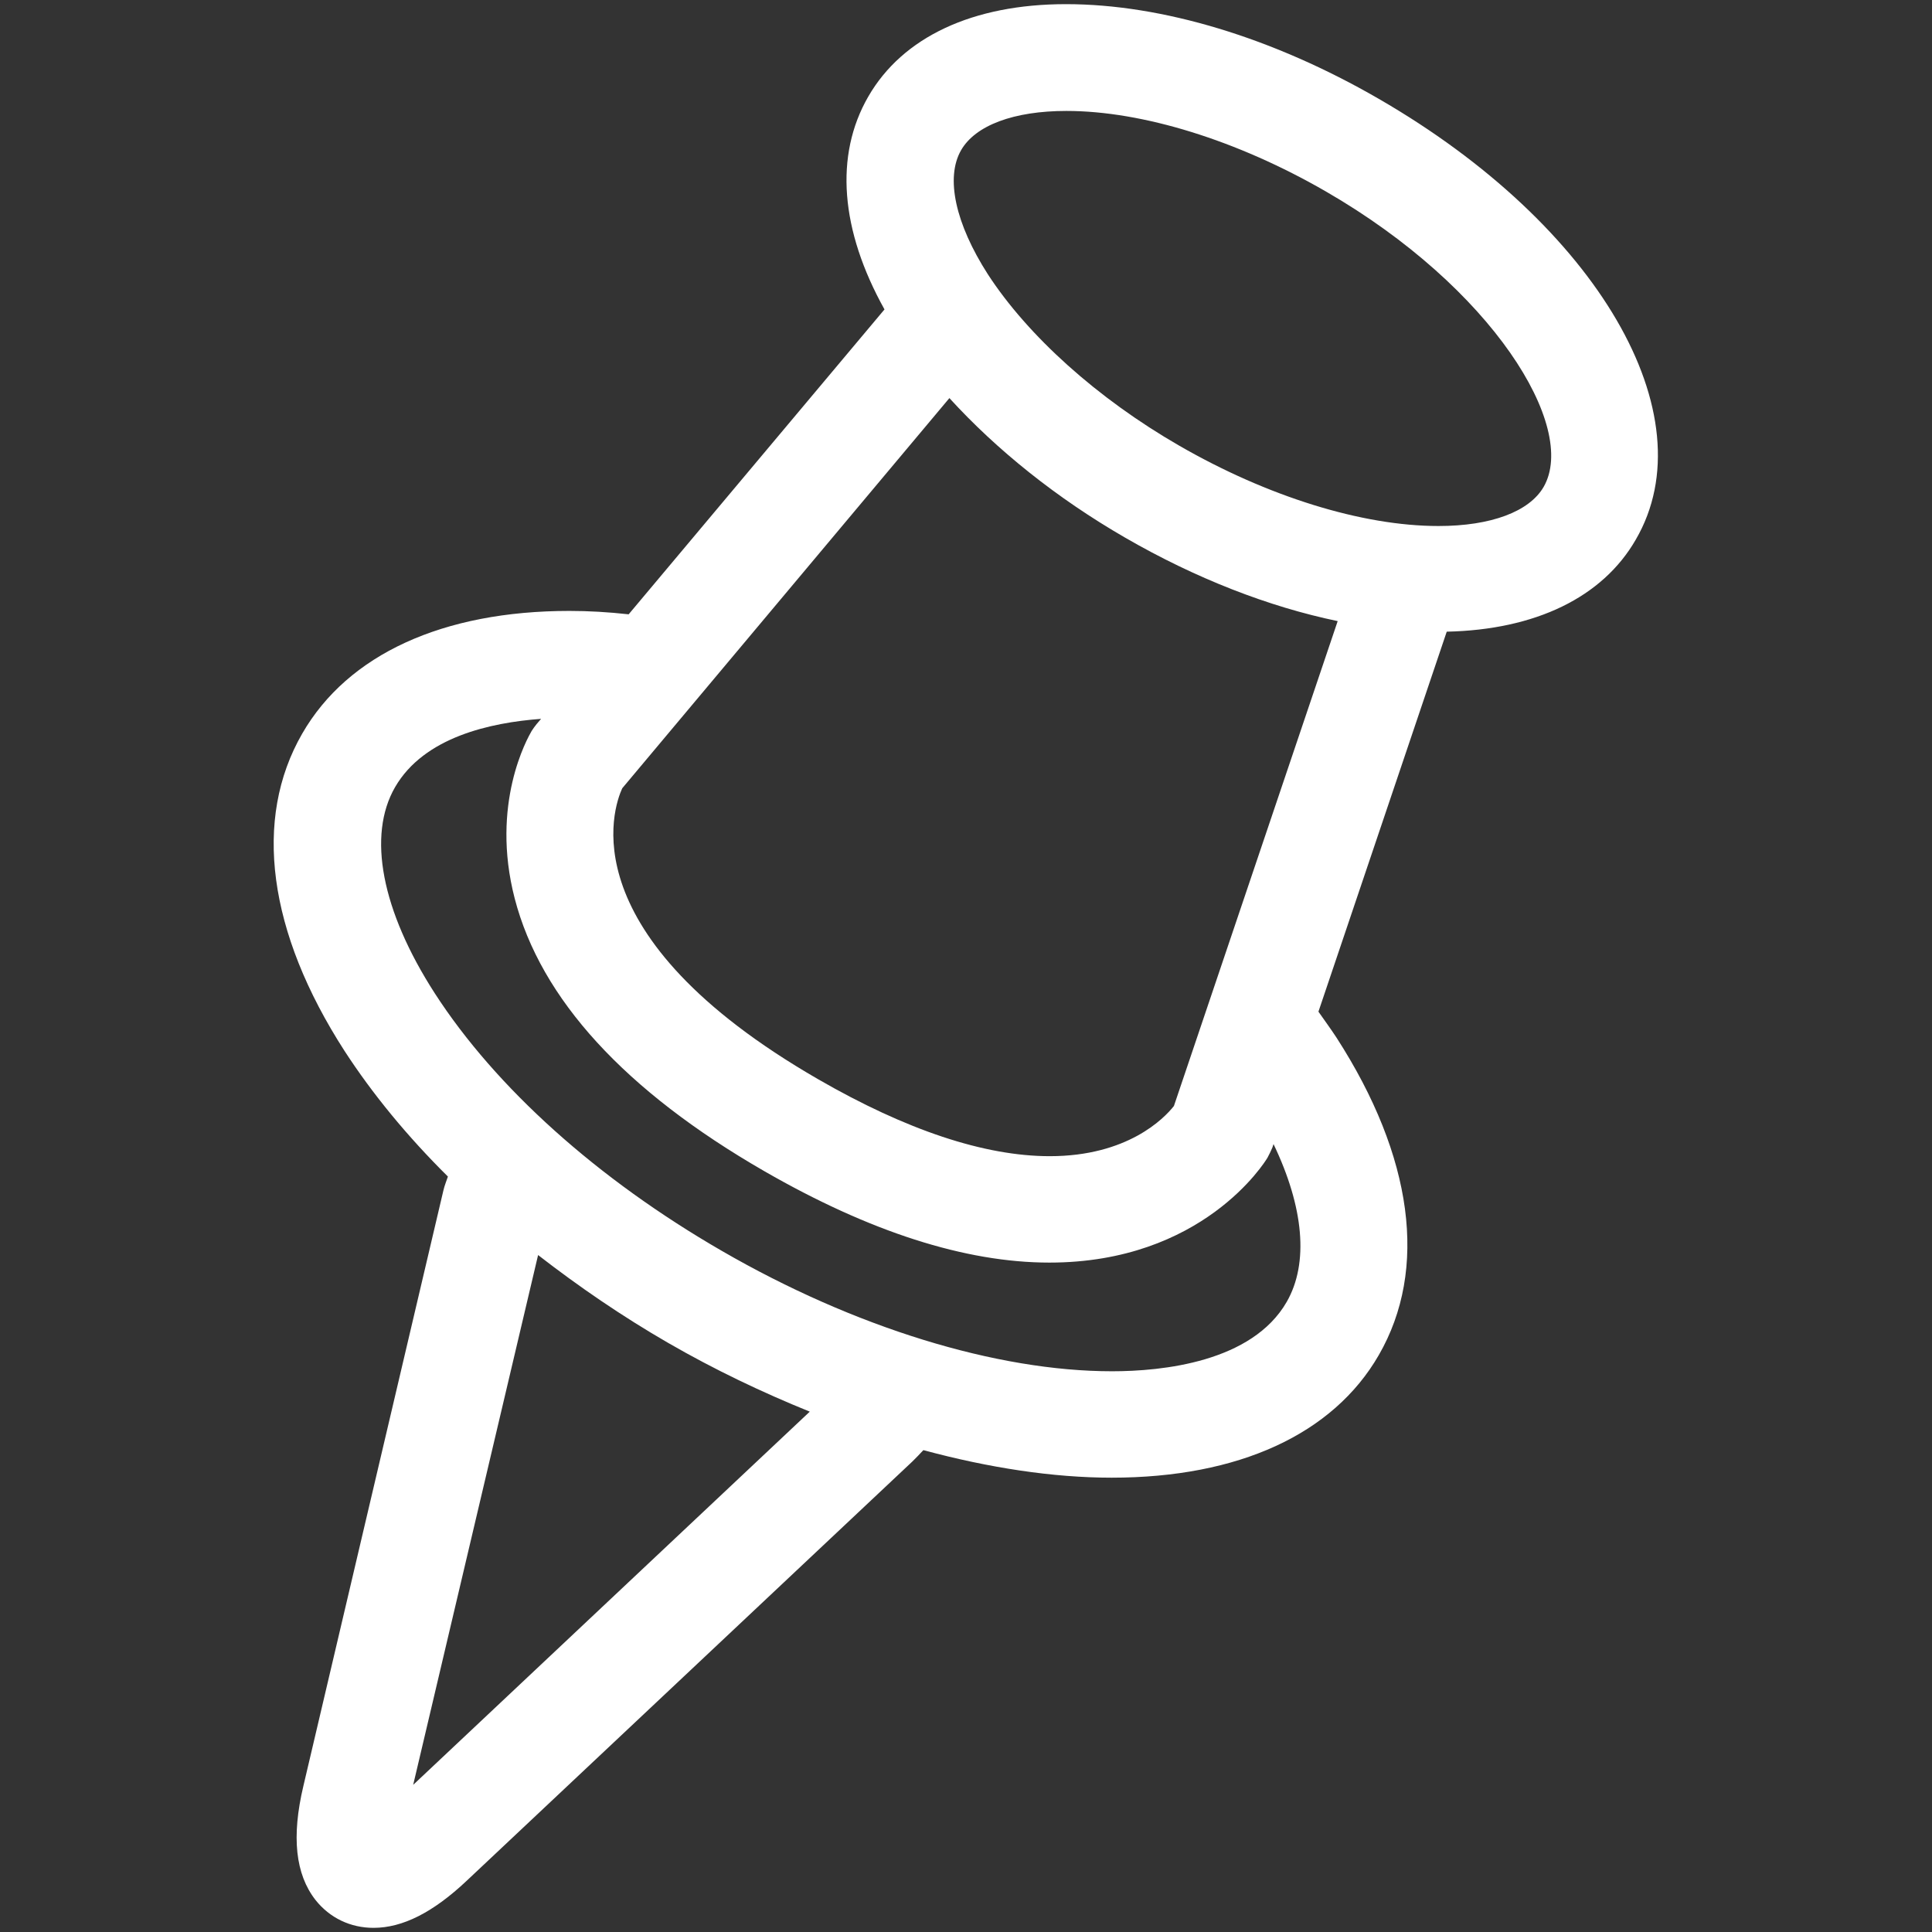 <?xml version="1.0" encoding="utf-8"?>
<!-- Generator: Adobe Illustrator 21.1.0, SVG Export Plug-In . SVG Version: 6.00 Build 0)  -->
<svg version="1.1" id="Calque_1" xmlns="http://www.w3.org/2000/svg" xmlns:xlink="http://www.w3.org/1999/xlink" x="0px" y="0px"
	 viewBox="0 0 512 512" style="enable-background:new 0 0 512 512;" xml:space="preserve">
<rect x="0" y="0" width="512" height="512" fill="#333333" stroke="none"/>
<style type="text/css">
	.st0{fill:#FFFFFF;}
</style>
<path class="st0" d="M365.4,26.2C337.4,10,308,1.1,282.5,1.1c-24.7,0-43.3,8.7-52.4,24.5c-9,15.6-7.4,35.4,4.3,56.4l-67.8,80.8
	c-5.4-0.6-10.6-0.9-15.7-0.9c-33.5,0-58.7,11.5-70.8,32.5C67,217.1,71,247,91.3,278.5c7.4,11.4,16.6,22.6,27.4,33.3
	c-0.4,1.2-0.9,2.4-1.2,3.7L80.4,473.3c-3.2,13.5-2.1,23.4,3.2,30.2c3.8,4.8,9.3,7.4,15.4,7.4l0,0c7.7,0,15.8-4.1,24.7-12.5
	l118.1-111.1c1-1,2-2,2.9-3c17.4,4.7,34.4,7.3,49.9,7.3c33.6,0,58.7-11.5,70.8-32.5c13.1-22.7,9.1-52.6-11.2-84.1
	c-1.5-2.3-3.2-4.6-4.8-6.9l34-100.7c23.5-0.5,41.3-9.1,50.1-24.4C452.7,110,423.4,59.7,365.4,26.2z M164.9,208.9l86.7-103.4
	c12.5,13.7,28.4,26.5,46.6,37c18.7,10.8,38,18.3,56.3,22.1l-43.4,128.5c-2.6,3.3-12.3,13.3-32.9,13.3c-17.3,0-38-6.9-61.4-20.4
	C150.6,247.8,162.5,214.1,164.9,208.9z M109.5,473l33.1-140.4c10.7,8.3,22.2,16.2,34.5,23.3c12.3,7.1,24.9,13.1,37.5,18.2L109.5,473
	z M341,345c-9.2,16-33,18.4-46.3,18.4c-30.6,0-68.3-11.6-103.4-31.9c-32.9-19-59.9-43.2-76.1-68.3c-14.1-21.9-17.9-41.8-10.5-54.6
	c7.7-13.3,25.3-17.1,38.7-18.1l-1.2,1.4c-0.5,0.6-0.9,1.2-1.3,1.8c-1.1,1.9-11,19.3-4.5,44.4c6.9,26.6,29.2,51,66.2,72.3
	c27.8,16,53.2,24.2,75.5,24.2c40.6,0,57.1-26.6,57.8-27.8c0.5-0.9,0.9-1.8,1.3-2.7l0.3-0.9C345.5,319.9,346.9,334.7,341,345z
	 M409.1,129c-3.8,6.6-14,10.4-27.9,10.4c-20.2,0-45.3-7.8-68.7-21.3c-21.7-12.5-40.1-29.1-50.7-45.4c-8.6-13.4-11.3-25.6-7.1-32.9
	c3.8-6.6,14-10.4,27.9-10.4c20.2,0,45.3,7.8,68.7,21.3C395.5,76.2,418.2,113.1,409.1,129z"/>
</svg>
